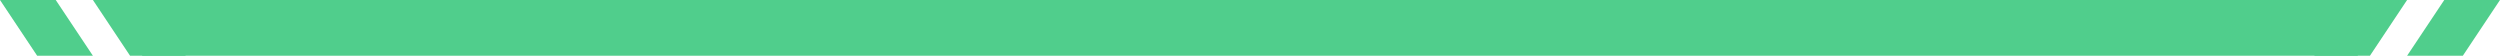 <svg xmlns="http://www.w3.org/2000/svg" width="269" height="6" viewBox="0 0 269 6" fill="none"><path fill-rule="evenodd" clip-rule="evenodd" d="M5.997 0H-1.81198e-05L4 6H9.997L5.997 0Z" fill="#50CE8C"></path><path fill-rule="evenodd" clip-rule="evenodd" d="M15.994 0H9.997L13.997 6H19.994L15.994 0Z" fill="#50CE8C"></path><path d="M18.295 3H250.704" stroke="#50CE8C" stroke-width="6" stroke-linecap="square"></path><path fill-rule="evenodd" clip-rule="evenodd" d="M253.006 0H259.003L255.003 6H249.006L253.006 0Z" fill="#50CE8C"></path><path fill-rule="evenodd" clip-rule="evenodd" d="M263.003 0H269L265 6H259.003L263.003 0Z" fill="#50CE8C"></path></svg>
